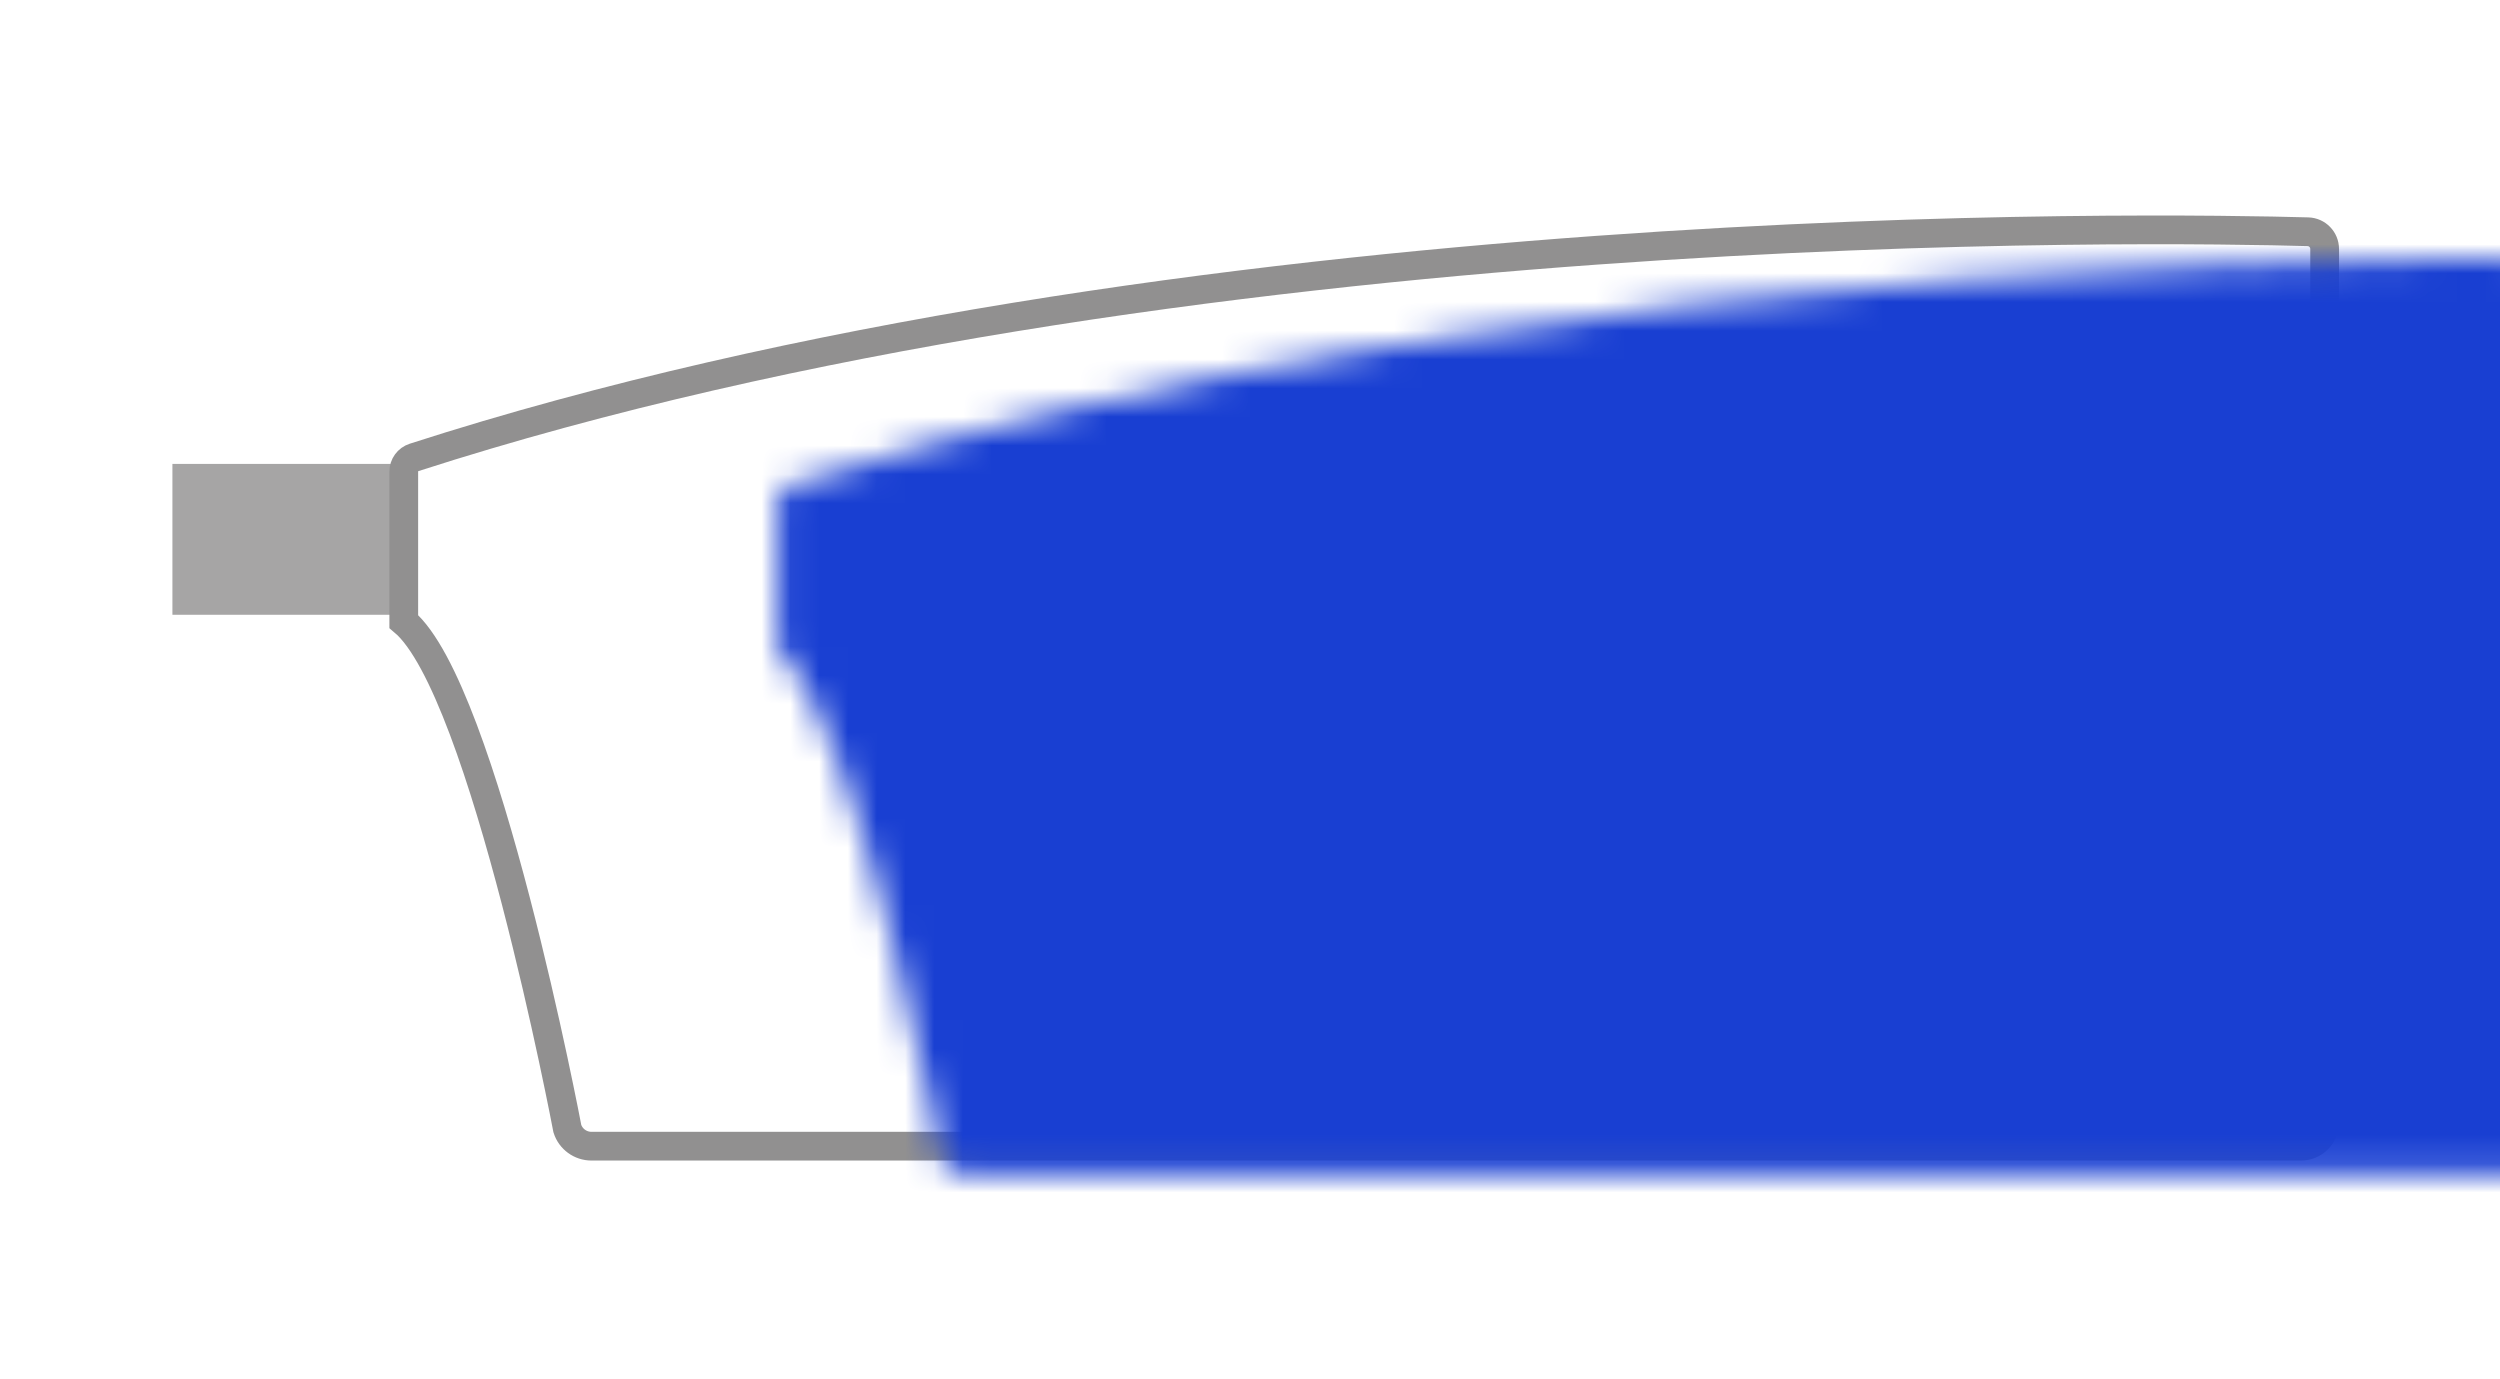 <?xml version="1.0" encoding="UTF-8"?>
<svg width="87px" height="48px" viewBox="0 0 87 48" version="1.1" xmlns="http://www.w3.org/2000/svg" xmlns:xlink="http://www.w3.org/1999/xlink">
    <title>St Joseph Blade</title>
    <defs>
        <path d="M20.582,39.887 L80.073,39.887 C80.529,39.887 80.898,39.518 80.898,39.062 L80.898,8.665 C80.898,8.34 80.641,8.074 80.316,8.065 C75.456,7.928 41.125,7.3 14.41,15.918 C14.196,15.987 14.051,16.187 14.051,16.412 L14.051,21.629 C16.849,23.985 19.744,39.277 19.744,39.277 C19.861,39.641 20.2,39.887 20.582,39.887 Z" id="path-1"></path>
    </defs>
    <g id="St-Joseph-Blade" stroke="none" stroke-width="1" fill="none" fill-rule="evenodd">
        <rect fill="#FFFFFF" x="0" y="0" width="87" height="48"></rect>
        <g id="Group-5" transform="translate(6, 16.144)" fill="#A6A5A5">
            <polygon id="Fill-1" points="0 5.25 8.051 5.25 8.051 0 0 0"></polygon>
        </g>
        <mask id="mask-2" fill="white">
            <use xlink:href="#path-1"></use>
        </mask>
        <use id="Mask" stroke="#919090" xlink:href="#path-1"></use>
        <rect id="Rectangle" fill="#193FD2" mask="url(#mask-2)" x="13" y="1" width="75" height="43"></rect>
    </g>
</svg>